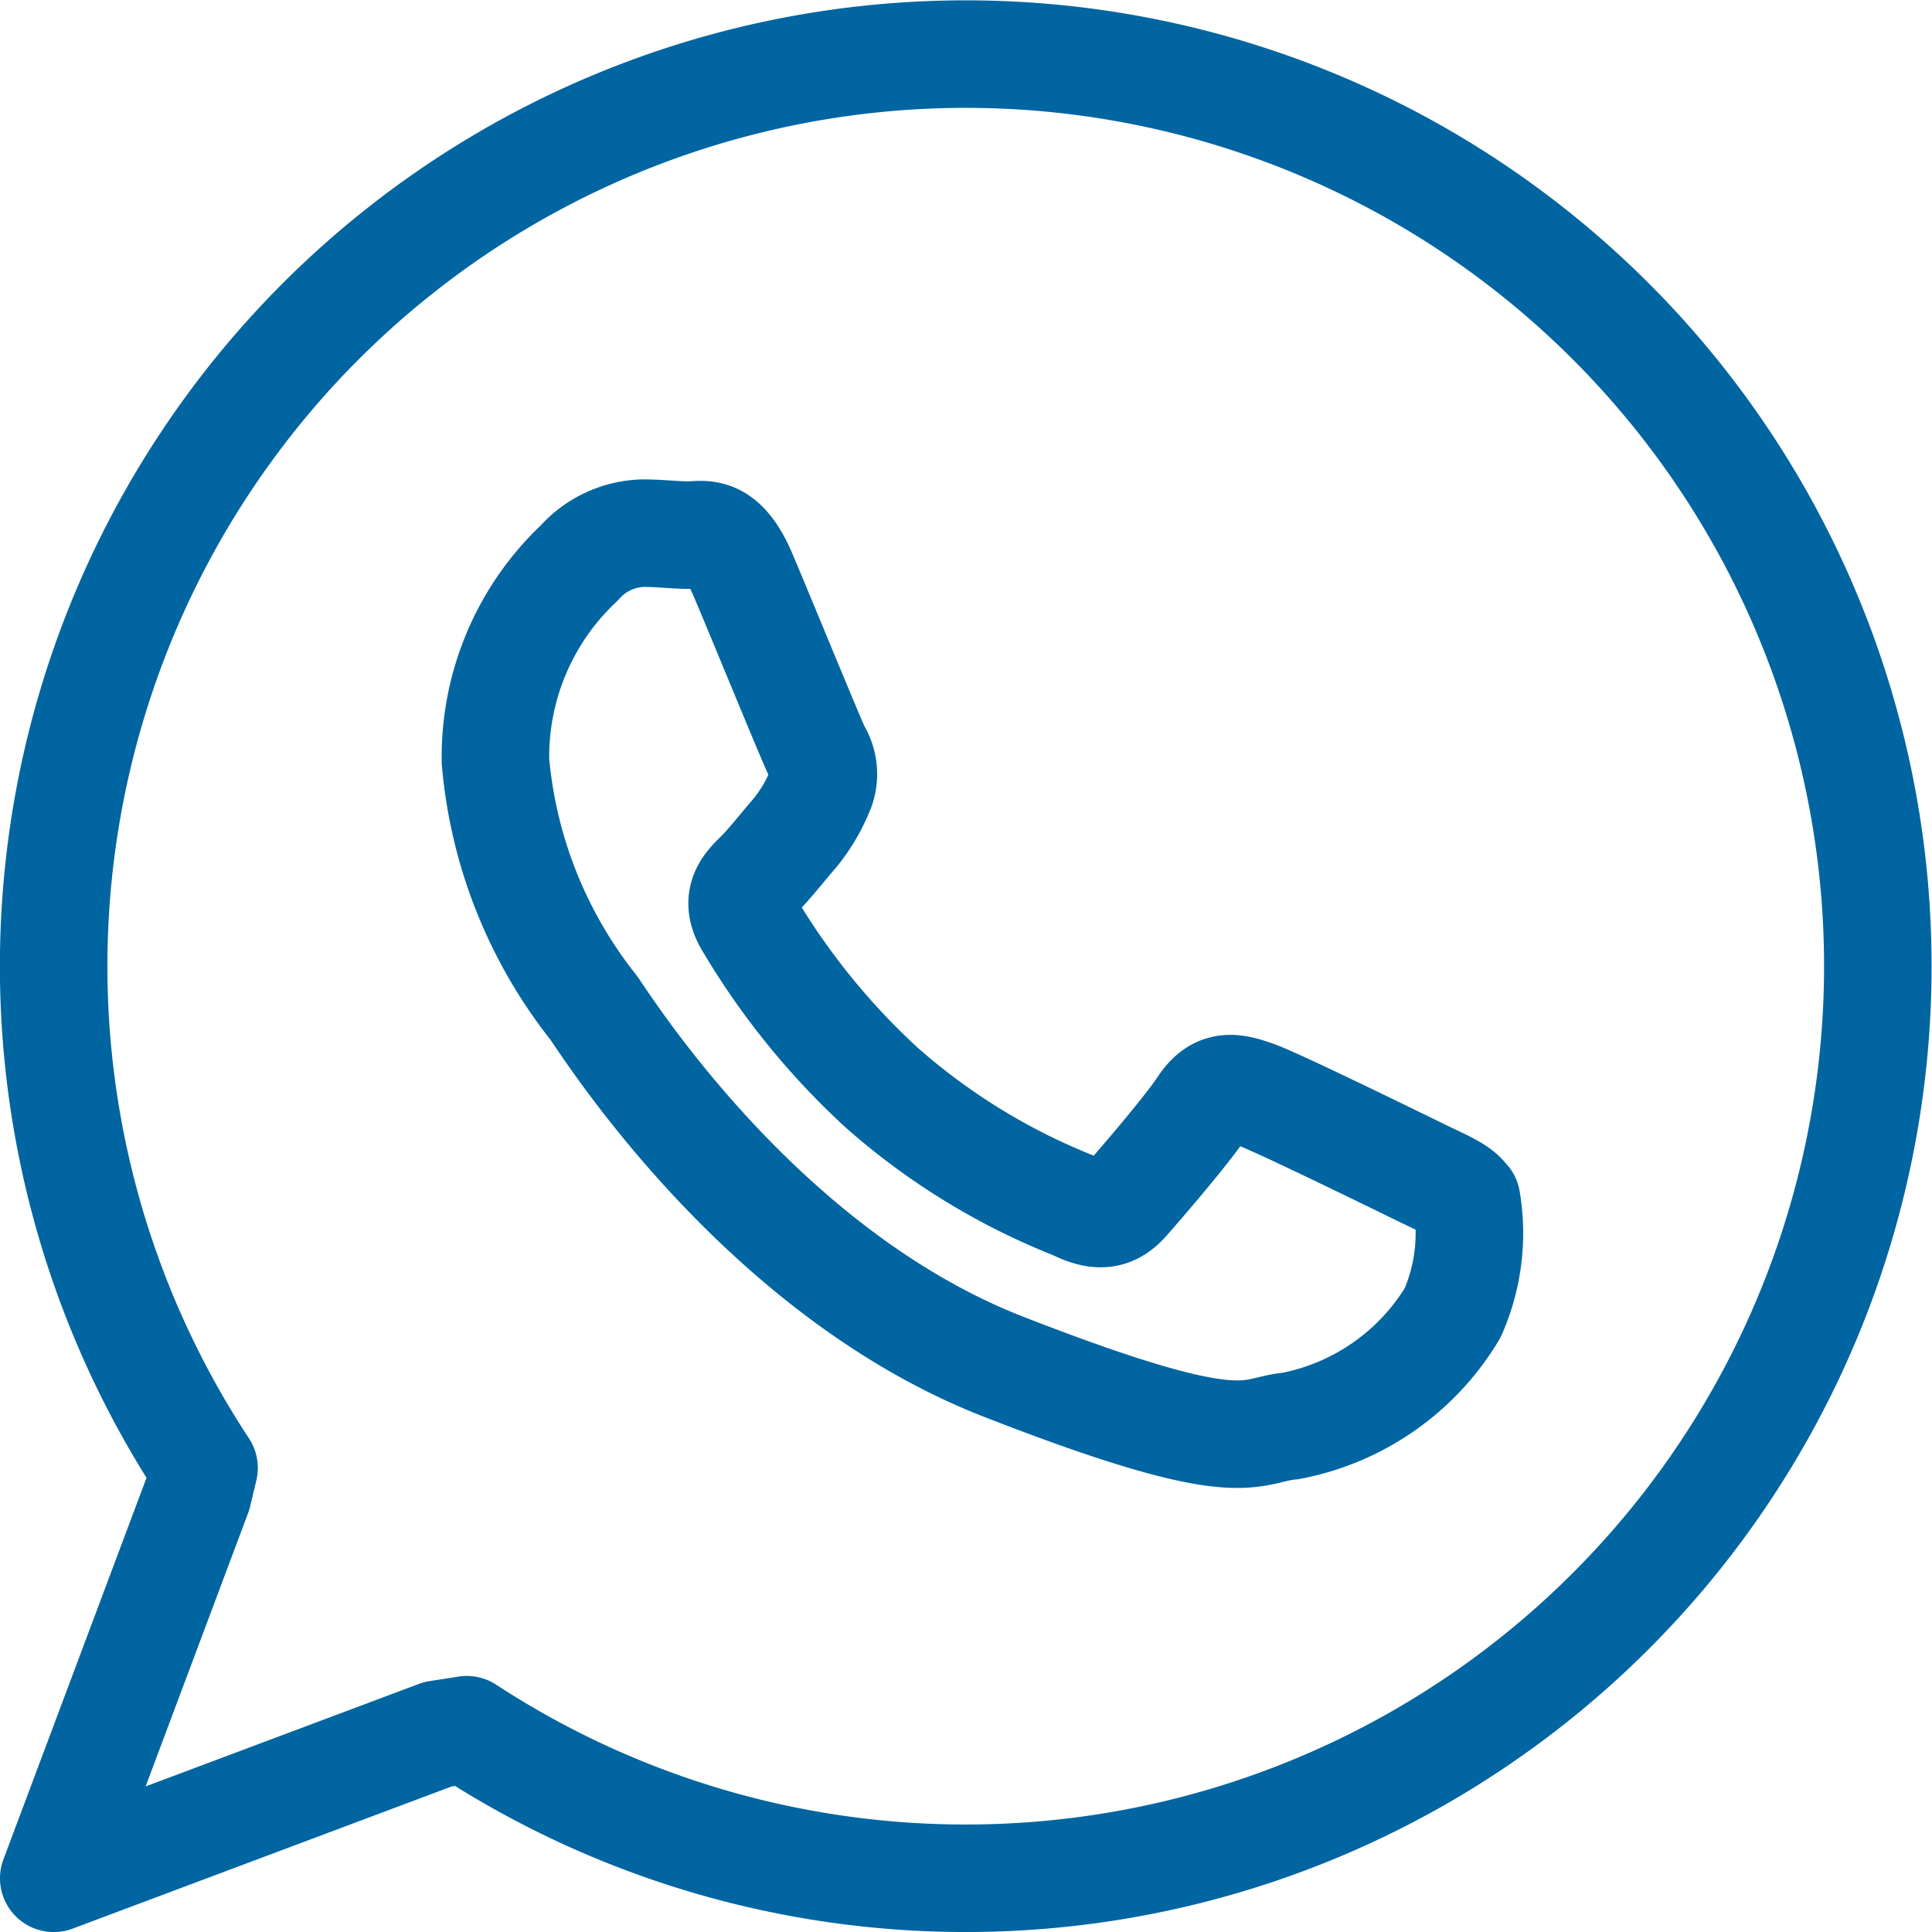 <svg xmlns="http://www.w3.org/2000/svg" width="35.94" height="35.94" viewBox="0 0 35.94 35.94"><defs><style>.a{fill:none;stroke:#0065a0;stroke-linecap:round;stroke-linejoin:round;stroke-width:2px;fill-rule:evenodd;}</style></defs><g transform="translate(-1813 -789.783)"><path class="a" d="M979.645,561.76,972.5,564.44l2.679-7.145.117-.489a16.967,16.967,0,1,1,4.888,4.87Z" transform="translate(841.5 260.284)"/><g transform="translate(1822.208 799.703)"><g transform="translate(0)"><path class="a" d="M421.478,293.744c-.113-.185-.41-.3-.855-.517s-2.64-1.293-3.049-1.44-.708-.221-1,.221-1.153,1.44-1.414,1.736-.519.332-.965.11a12.19,12.19,0,0,1-3.588-2.2,13.448,13.448,0,0,1-2.482-3.065c-.259-.442-.026-.682.2-.9.2-.2.447-.517.67-.774a3.034,3.034,0,0,0,.446-.74.8.8,0,0,0-.038-.774c-.111-.221-1-2.4-1.376-3.286s-.742-.738-1-.738-.557-.037-.855-.037a1.642,1.642,0,0,0-1.189.553,4.948,4.948,0,0,0-1.56,3.69,8.57,8.57,0,0,0,1.82,4.577c.223.3,3.085,4.911,7.62,6.682s4.535,1.18,5.353,1.106a4.5,4.5,0,0,0,3.011-2.1,3.678,3.678,0,0,0,.262-2.1Z" transform="translate(-403.414 -281.342)"/></g></g></g></svg>